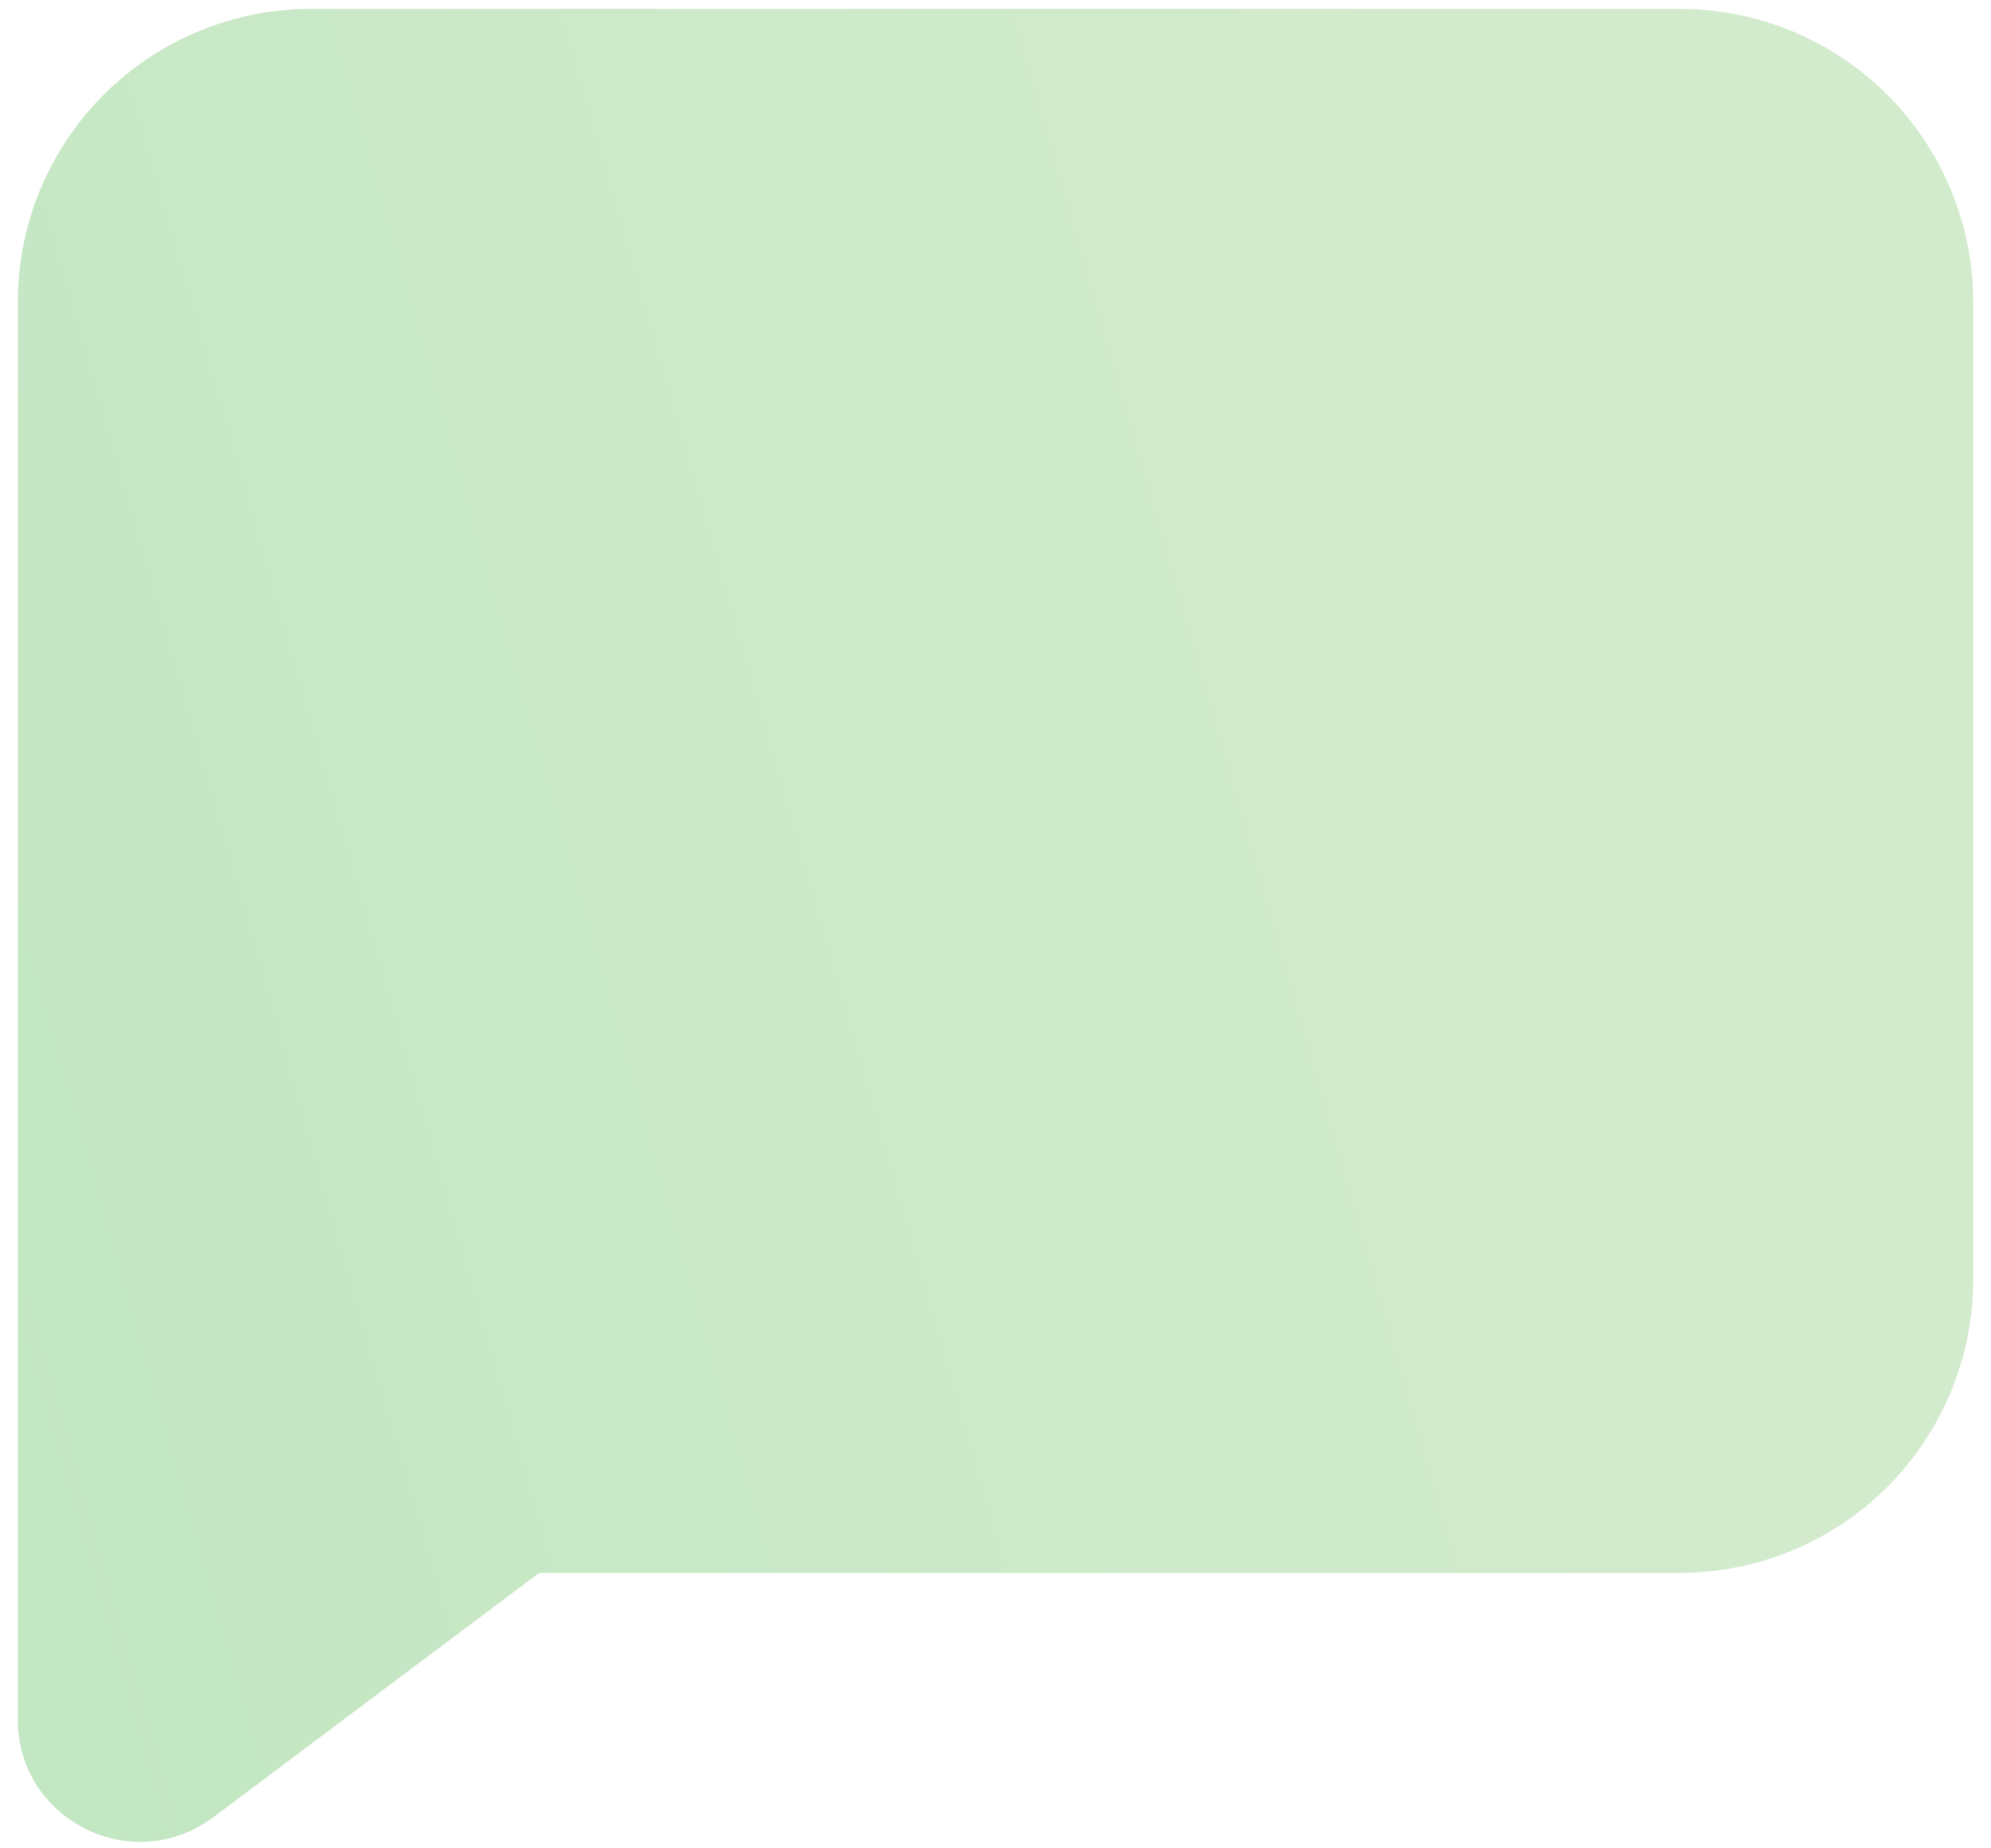 <svg width="56" height="52" viewBox="0 0 56 52" fill="none" xmlns="http://www.w3.org/2000/svg">
<path opacity="0.3" fill-rule="evenodd" clip-rule="evenodd" d="M0.5 8.5C0.5 6.312 1.369 4.214 2.916 2.666C4.464 1.119 6.562 0.25 8.75 0.25H47.25C49.438 0.25 51.536 1.119 53.084 2.666C54.631 4.214 55.5 6.312 55.5 8.5V36C55.5 38.188 54.631 40.286 53.084 41.834C51.536 43.381 49.438 44.25 47.25 44.25H15.166L6 51.125C3.734 52.825 0.5 51.208 0.5 48.375V8.5Z" fill="url(#paint0_linear_325_3521)"/>
<defs>
<linearGradient id="paint0_linear_325_3521" x1="50.425" y1="34.753" x2="0.869" y2="48.892" gradientUnits="userSpaceOnUse">
<stop stop-color="#6FBE59"/>
<stop offset="1" stop-color="#37AE37"/>
</linearGradient>
</defs>
</svg>
